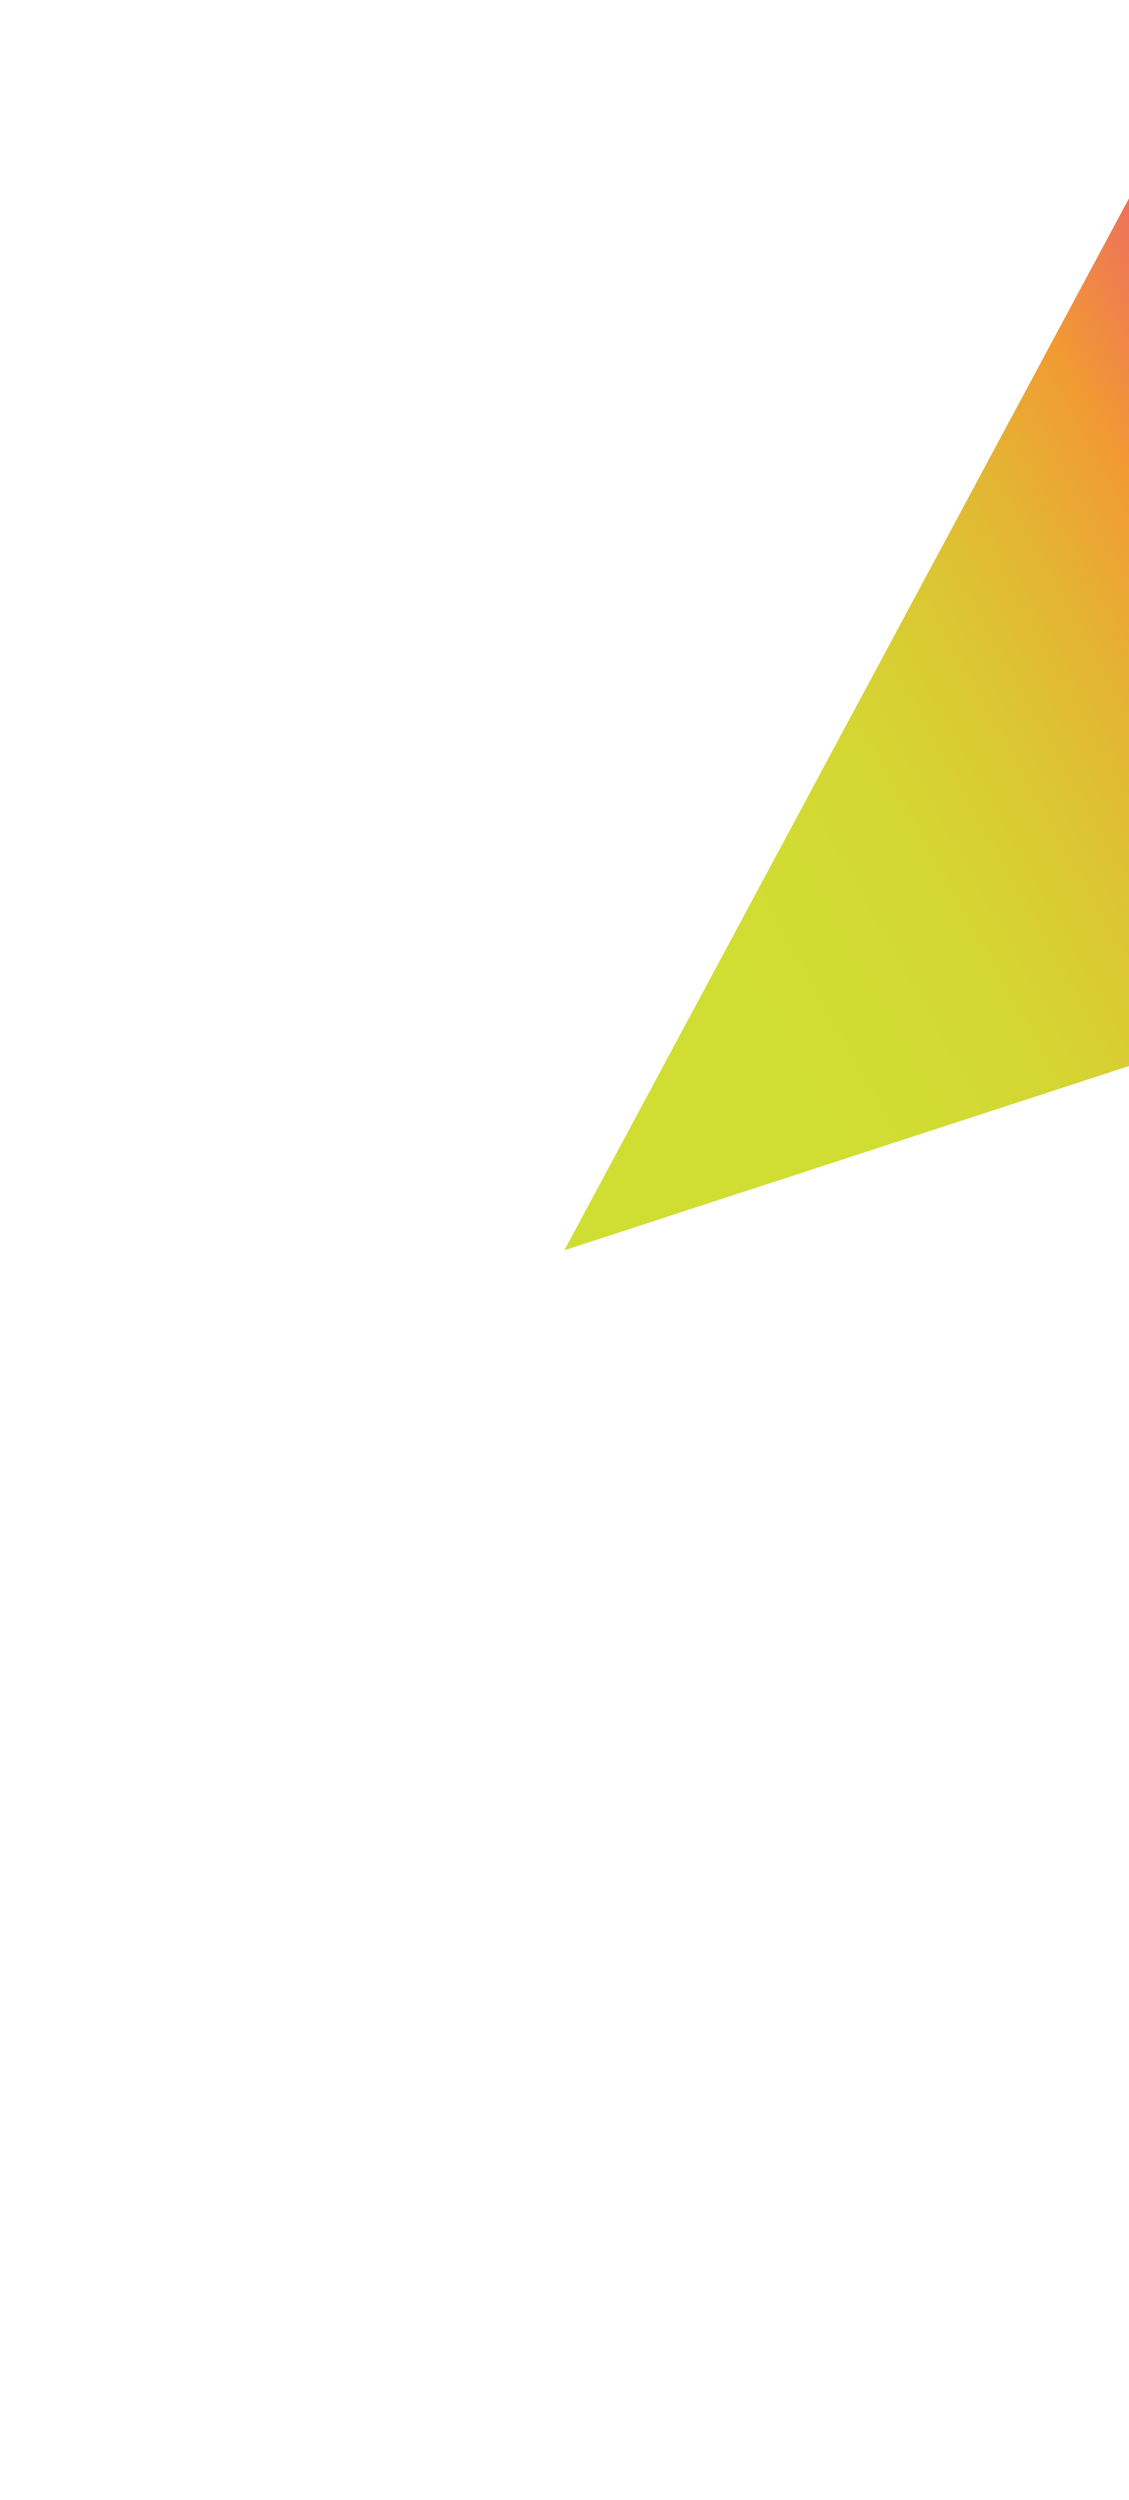 <?xml version="1.0" encoding="iso-8859-1"?>
<!-- Generator: Adobe Illustrator 29.2.1, SVG Export Plug-In . SVG Version: 9.03 Build 55982)  -->
<svg version="1.1" xmlns="http://www.w3.org/2000/svg" xmlns:xlink="http://www.w3.org/1999/xlink" x="0px" y="0px"
	 viewBox="0 0 768 1700" style="enable-background:new 0 0 768 1700;" xml:space="preserve">
<g id="spread_x40_sm-5">
	<linearGradient id="SVGID_1_" gradientUnits="userSpaceOnUse" x1="372.087" y1="669.126" x2="1071.877" y2="278.335">
		<stop  offset="0.099" style="stop-color:#C4D600"/>
		<stop  offset="0.238" style="stop-color:#C6D300"/>
		<stop  offset="0.35" style="stop-color:#CBC900"/>
		<stop  offset="0.451" style="stop-color:#D3B800"/>
		<stop  offset="0.546" style="stop-color:#DEA000"/>
		<stop  offset="0.637" style="stop-color:#ED8200"/>
		<stop  offset="0.64" style="stop-color:#EE8100"/>
		<stop  offset="0.928" style="stop-color:#E2007F"/>
	</linearGradient>
	<polygon style="opacity:0.8;fill:url(#SVGID_1_);" points="383.88,850.229 1059,630 792.02,90.144 383.881,850.229 	"/>
</g>
<g id="&#x30EC;&#x30A4;&#x30E4;&#x30FC;_1">
</g>
</svg>
